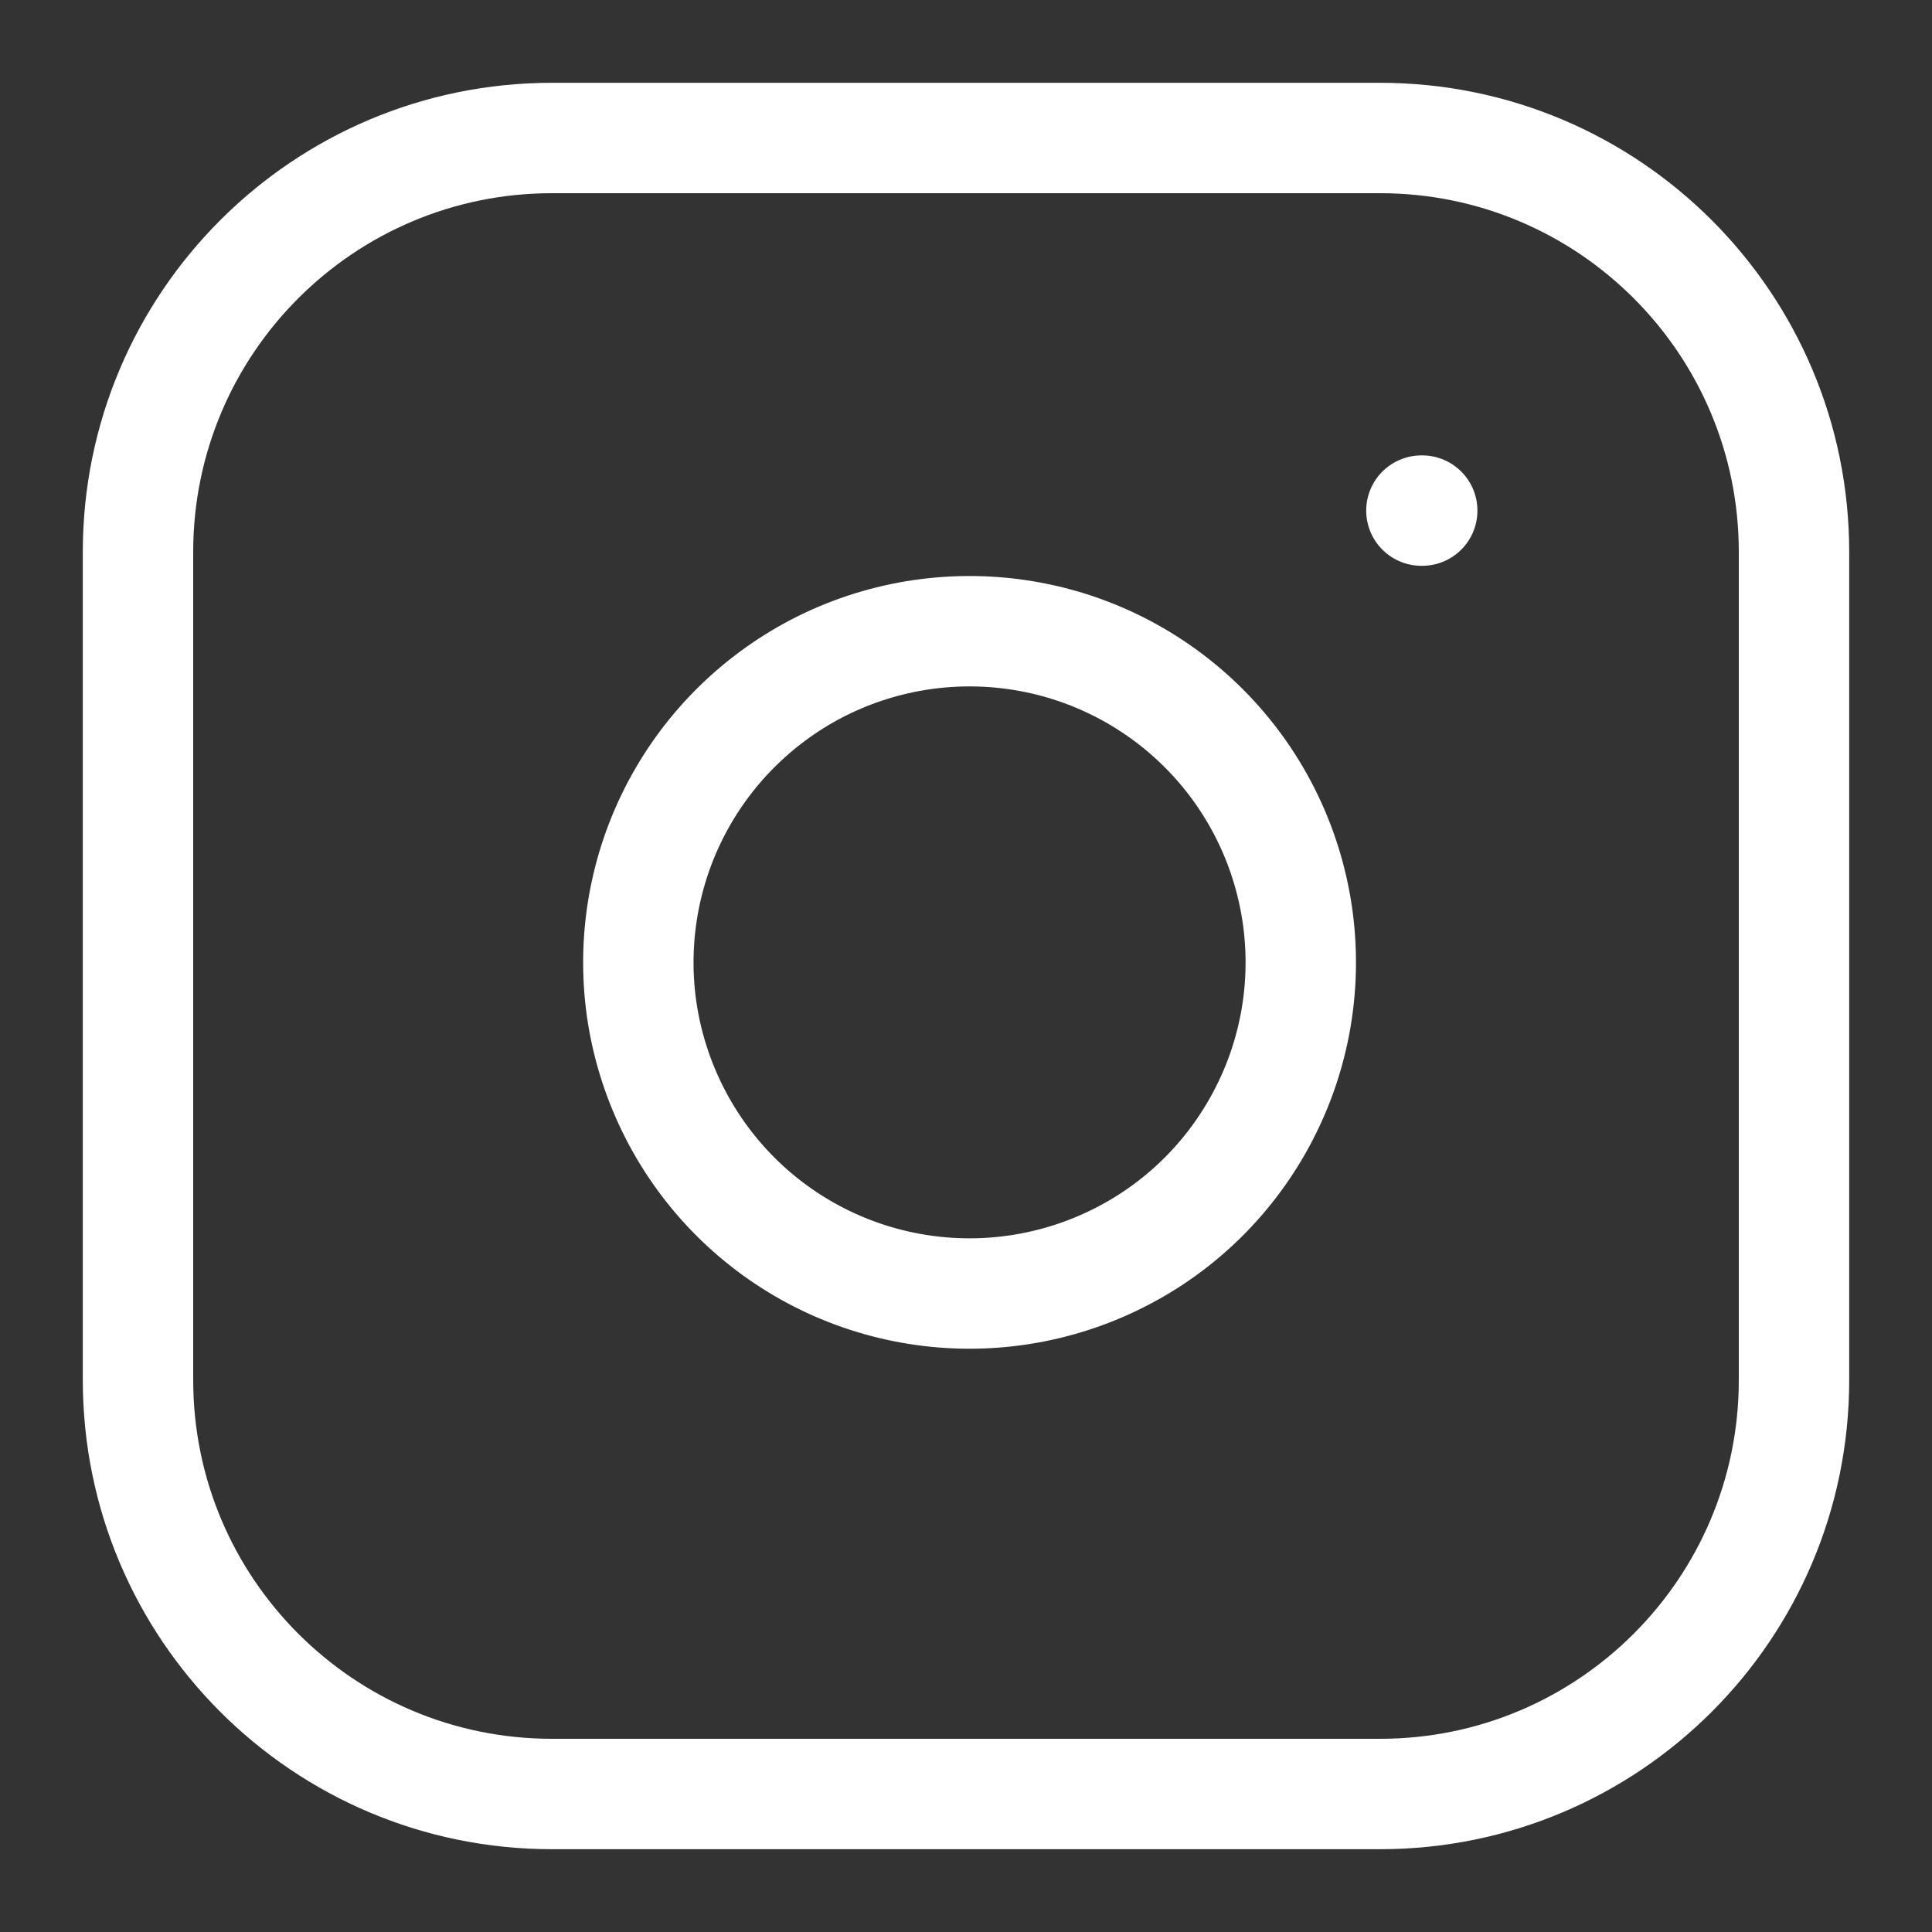 <svg width="14" height="14" viewBox="0 0 14 14" fill="none" xmlns="http://www.w3.org/2000/svg">
<rect x="0" y="0" width="14" height="14" fill="#333333" stroke="none"/>
<path d="M10 1H4C2.343 1 1 2.343 1 4V10C1 11.657 2.343 13 4 13H10C11.657 13 13 11.657 13 10V4C13 2.343 11.657 1 10 1Z" stroke="white" stroke-width="0.8" stroke-linecap="round" stroke-linejoin="round"/>
<path d="M9.4 6.622C9.474 7.121 9.389 7.631 9.156 8.079C8.924 8.527 8.556 8.891 8.105 9.117C7.654 9.344 7.143 9.423 6.645 9.343C6.146 9.263 5.686 9.028 5.329 8.671C4.972 8.314 4.737 7.853 4.656 7.355C4.576 6.857 4.655 6.346 4.882 5.895C5.109 5.444 5.473 5.076 5.921 4.843C6.369 4.611 6.879 4.526 7.378 4.6C7.887 4.675 8.359 4.913 8.723 5.277C9.087 5.641 9.324 6.112 9.4 6.622Z" stroke="white" stroke-width="0.8" stroke-linecap="round" stroke-linejoin="round"/>
<path d="M10.3 3.7H10.306" stroke="white" stroke-width="0.8" stroke-linecap="round" stroke-linejoin="round"/>
</svg>
